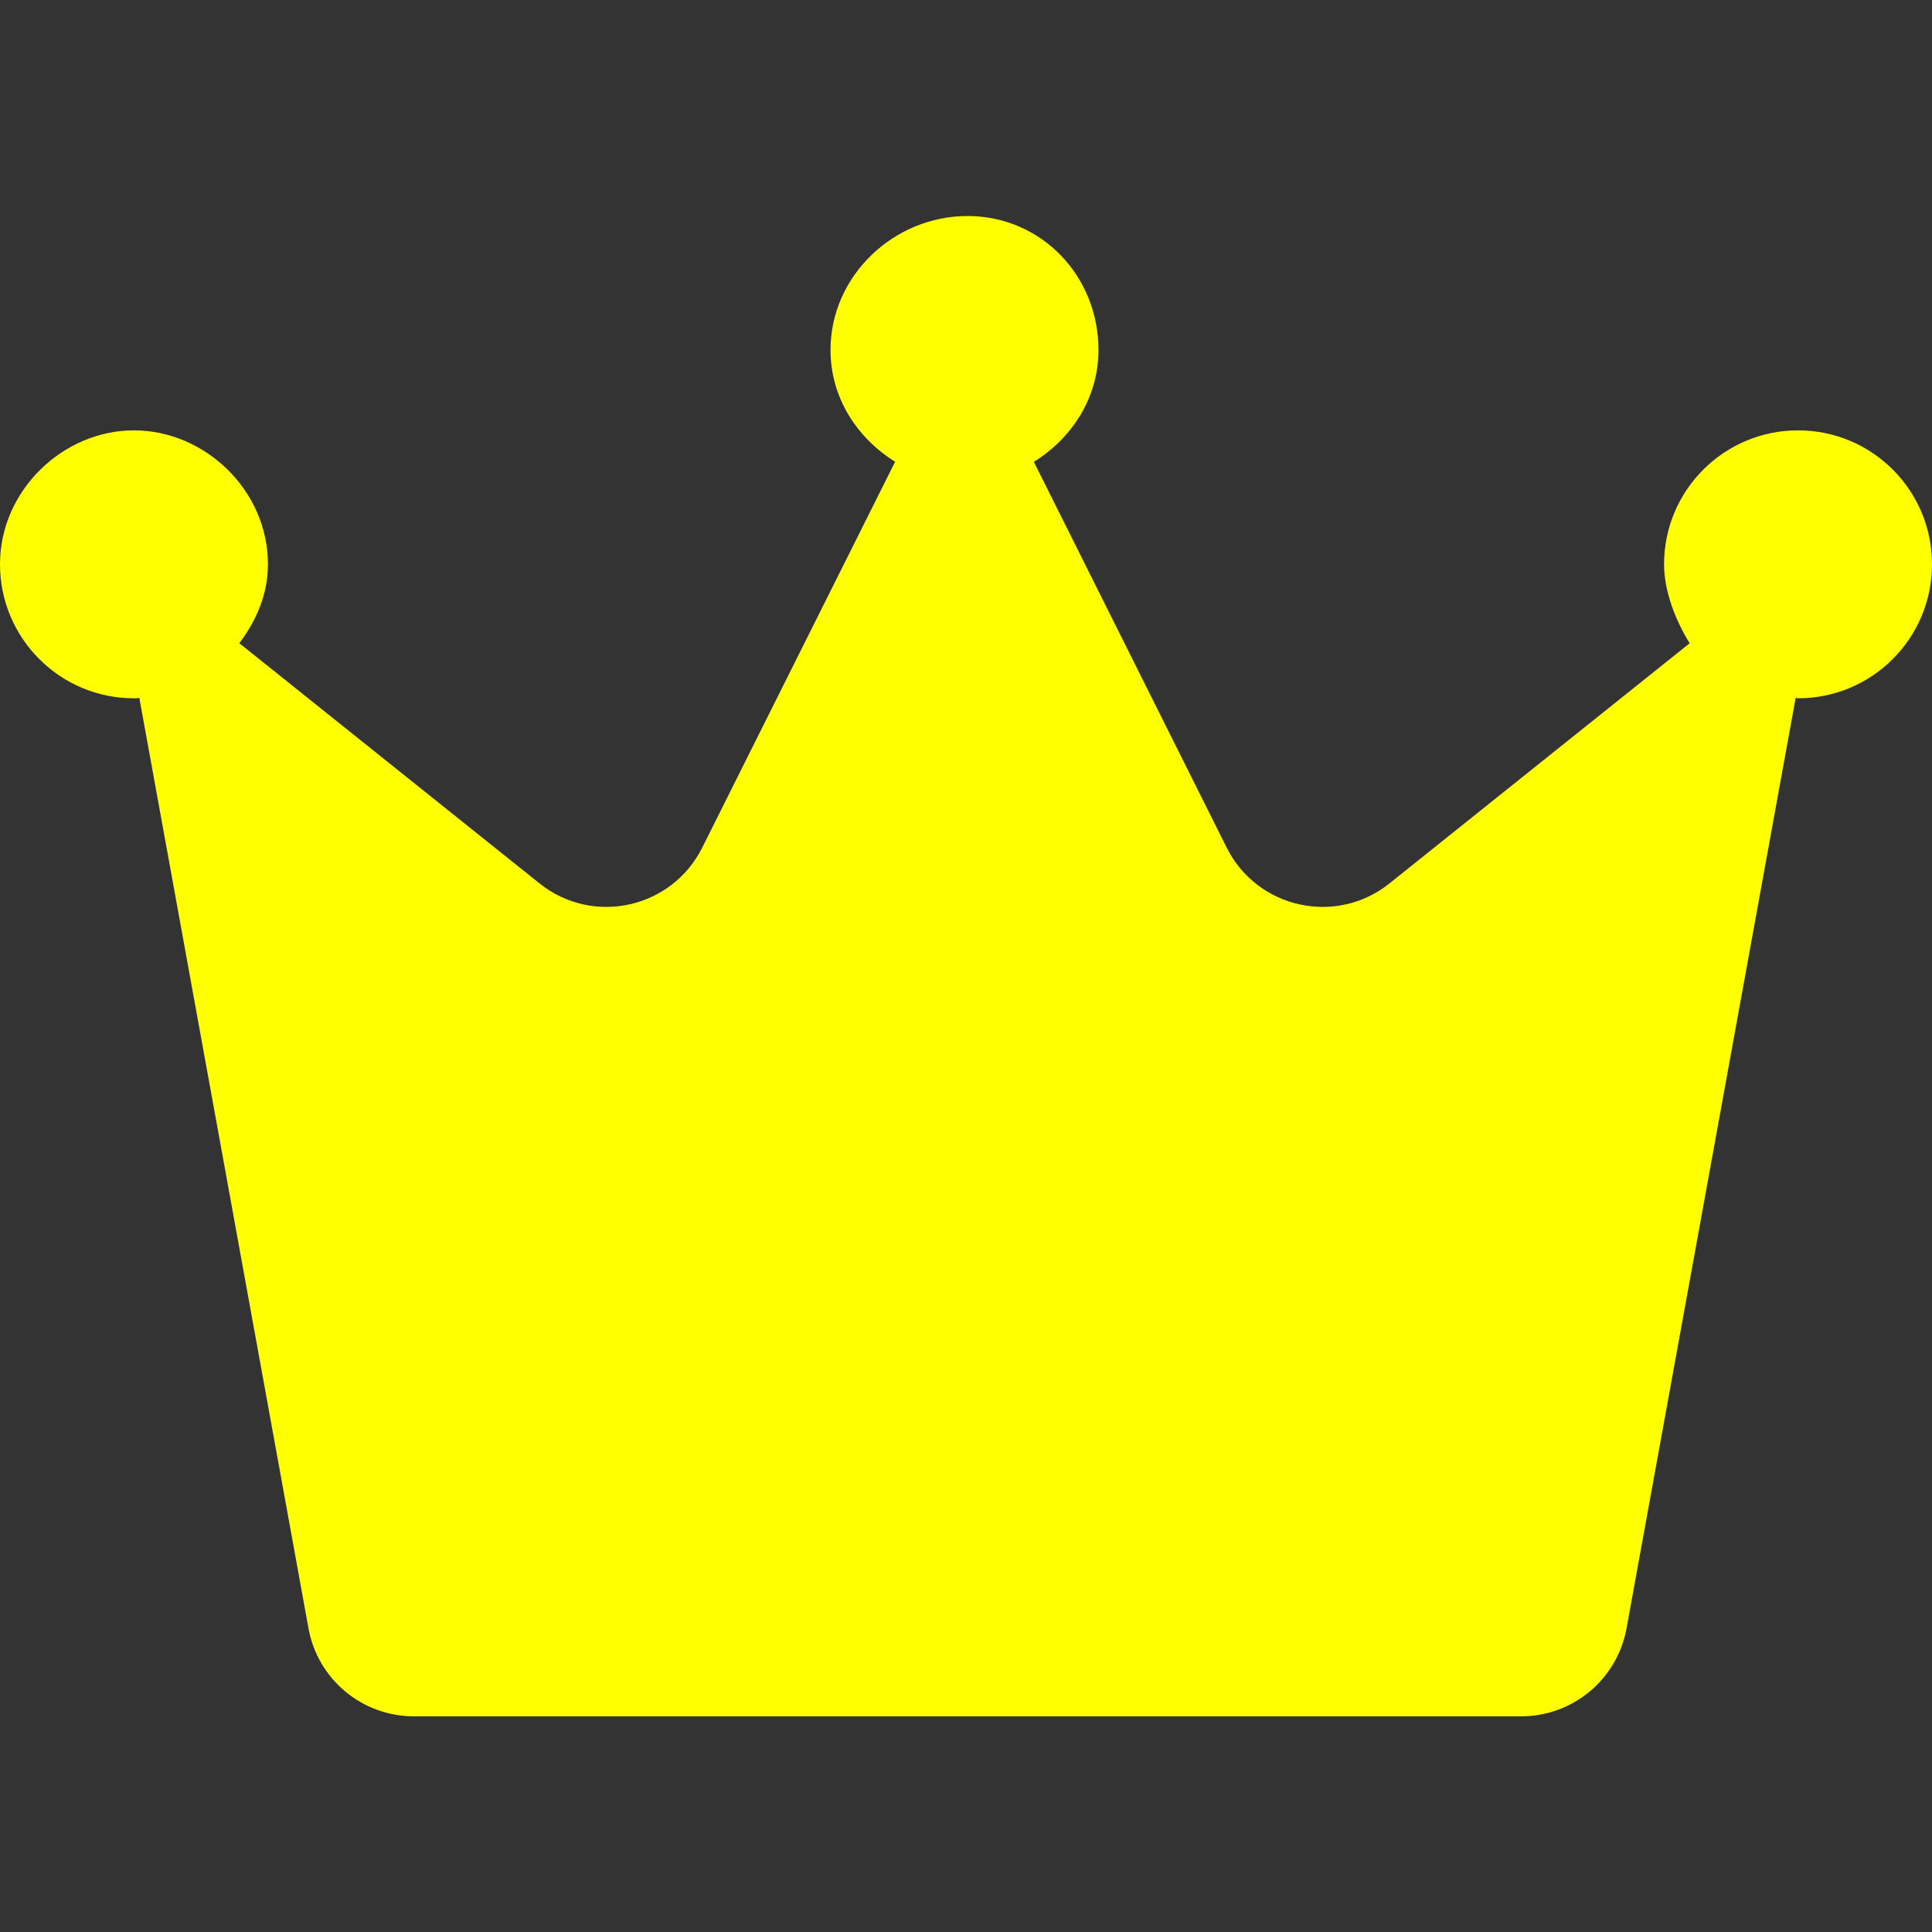 <svg width="16" height="16" viewBox="0 0 16 16" fill="none" xmlns="http://www.w3.org/2000/svg">
<rect x="0" y="0" width="16" height="16" fill="#333333" stroke="none"/>
<path d="M16 4.673C16 5.286 15.503 5.783 14.891 5.783C14.884 5.783 14.878 5.779 14.871 5.779L13.47 13.487C13.393 13.906 13.027 14.214 12.597 14.214H3.428C2.999 14.214 2.631 13.907 2.555 13.486L1.154 5.78C1.147 5.78 1.141 5.783 1.109 5.783C0.497 5.783 0 5.286 0 4.673C0 4.061 0.522 3.564 1.109 3.564C1.697 3.564 2.219 4.061 2.219 4.673C2.219 4.923 2.121 5.142 1.982 5.327L4.468 7.316C4.909 7.669 5.563 7.525 5.816 7.019L7.413 3.824C7.1 3.629 6.878 3.296 6.878 2.898C6.878 2.286 7.4 1.789 8.012 1.789C8.625 1.789 9.097 2.286 9.097 2.898C9.097 3.296 8.876 3.629 8.562 3.825L10.159 7.02C10.412 7.525 11.066 7.669 11.507 7.316L13.993 5.327C13.878 5.142 13.781 4.898 13.781 4.673C13.781 4.061 14.278 3.564 14.891 3.564C15.504 3.564 16 4.061 16 4.673Z" fill="#FFFF00"/>
</svg>
